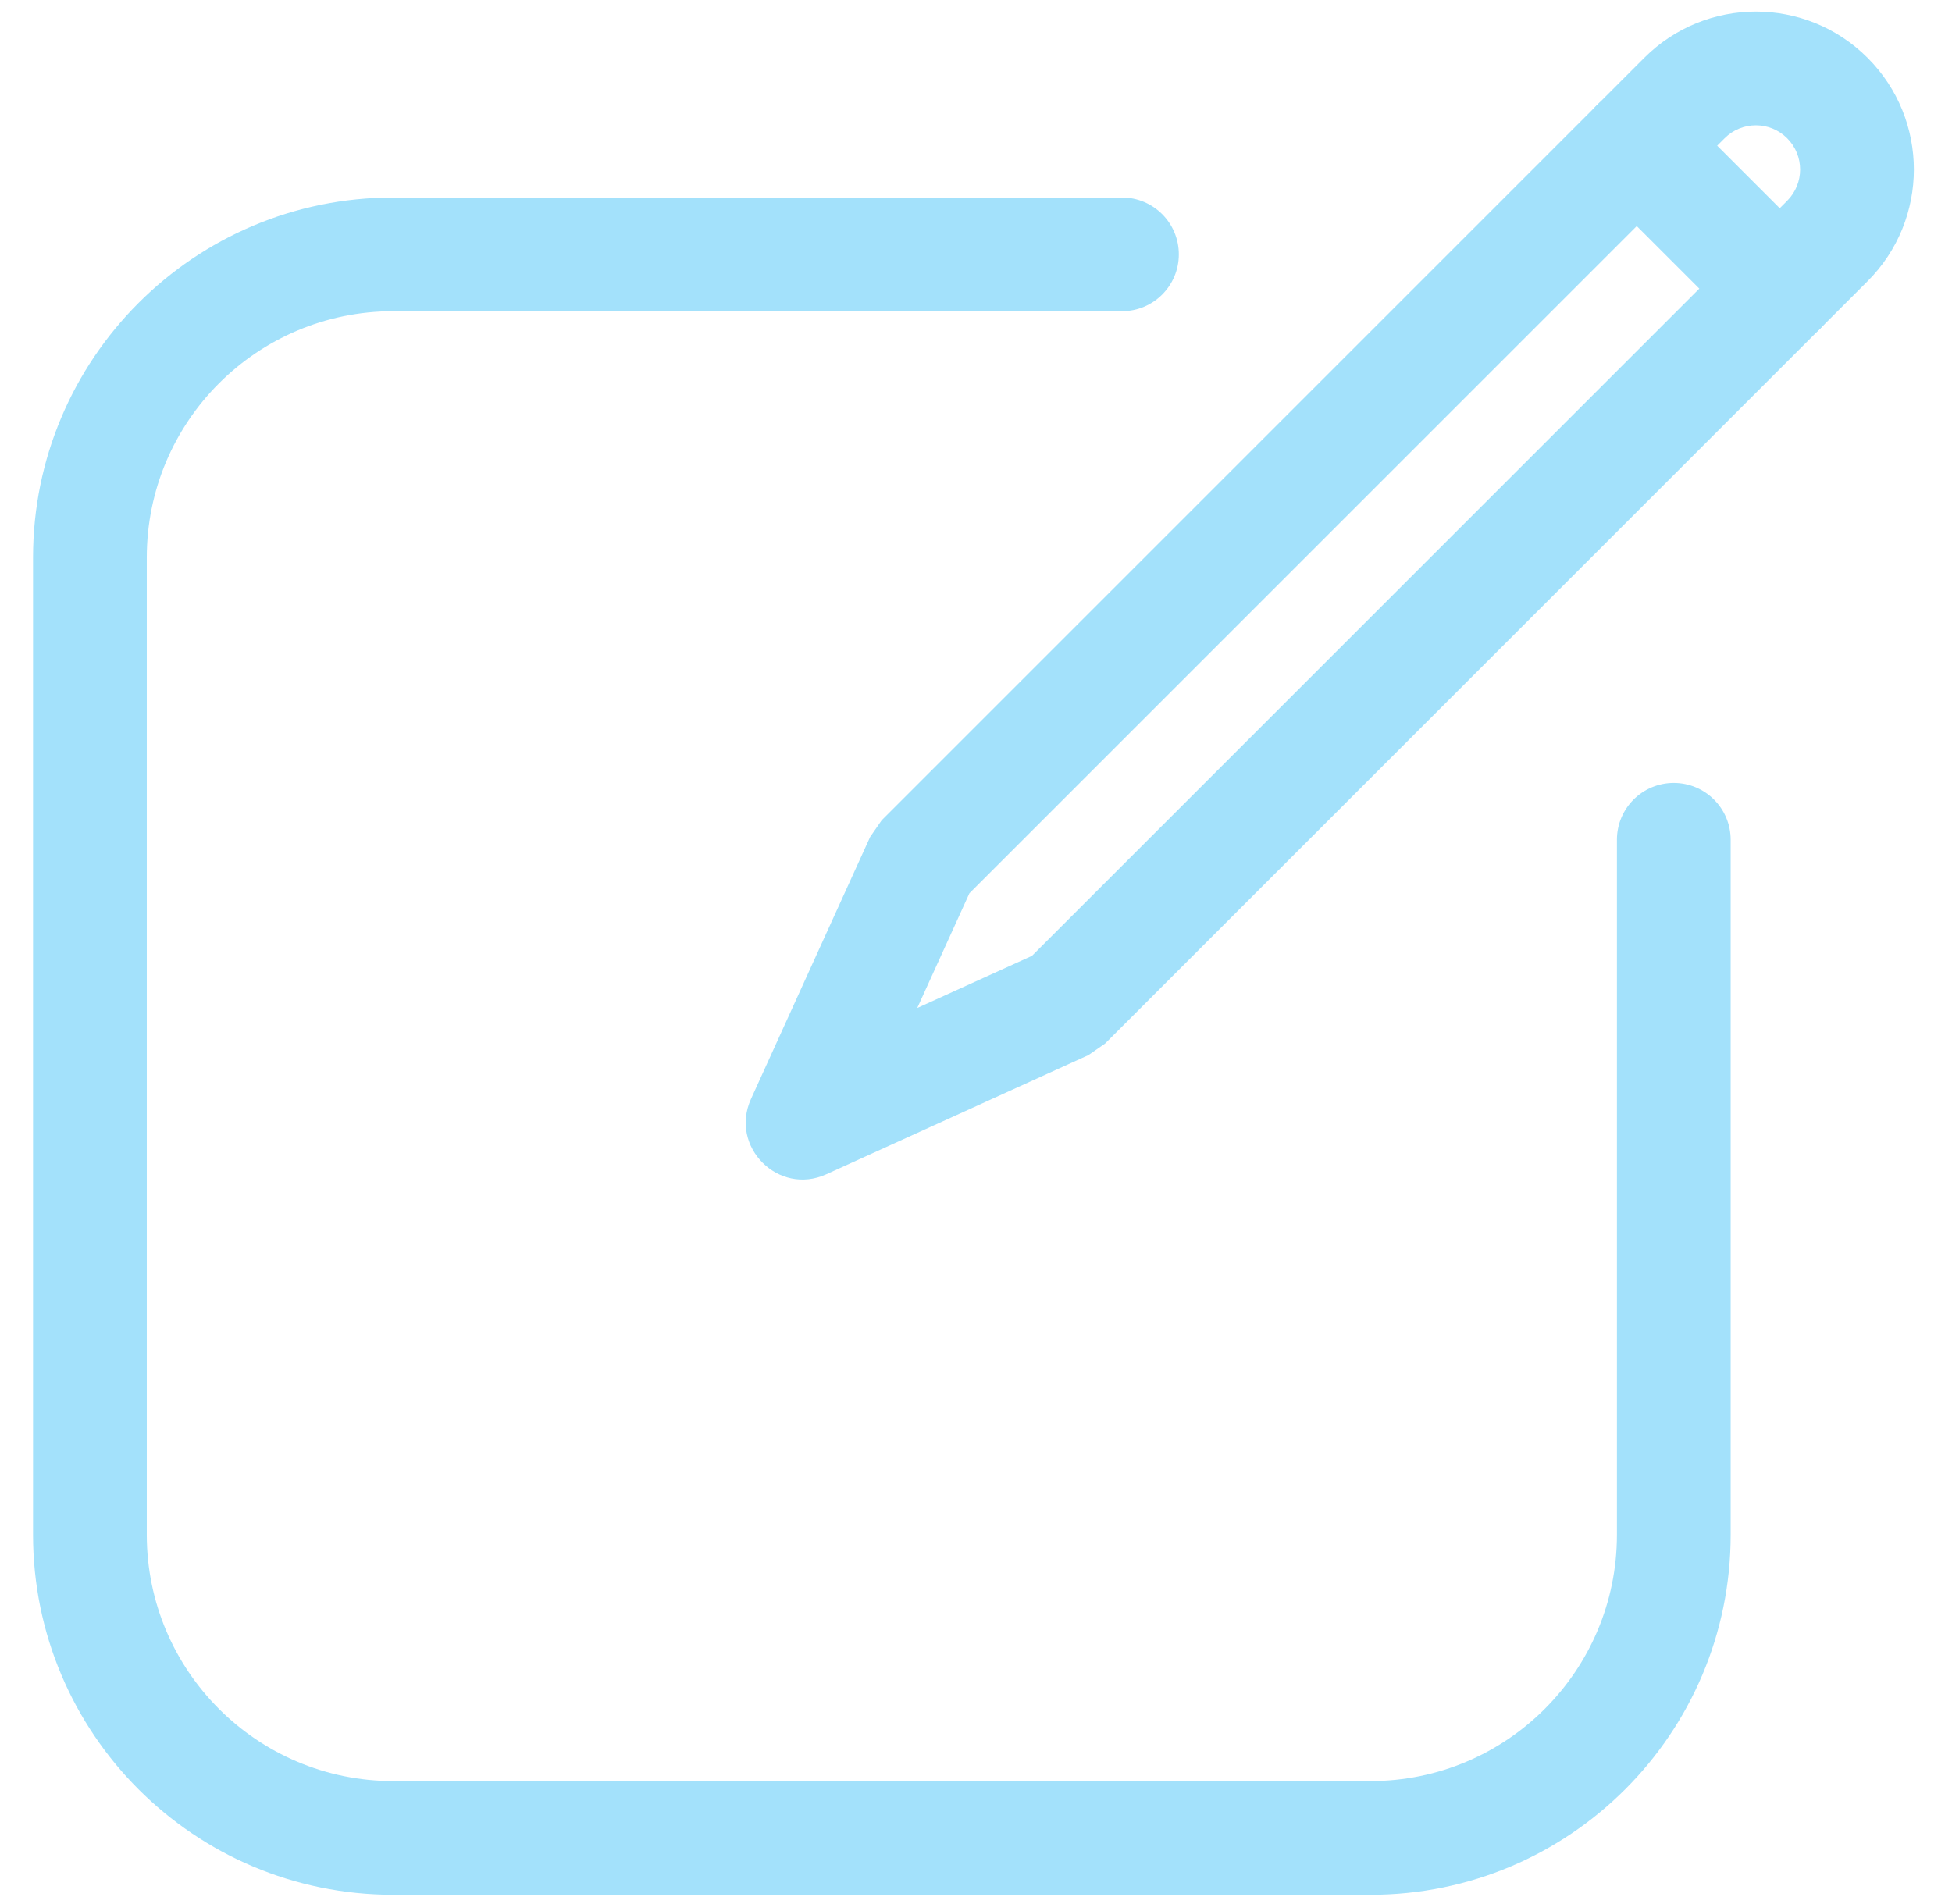 <?xml version="1.0" encoding="UTF-8"?>
<svg width="41px" height="40px" viewBox="0 0 41 40" version="1.1" xmlns="http://www.w3.org/2000/svg" xmlns:xlink="http://www.w3.org/1999/xlink">
    <!-- Generator: Sketch 51.3 (57544) - http://www.bohemiancoding.com/sketch -->
    <title>16 copy</title>
    <desc>Created with Sketch.</desc>
    <defs></defs>
    <g id="Page-1" stroke="none" stroke-width="1" fill="none" fill-rule="evenodd">
        <g id="Desktop-HD-Copy-21" transform="translate(-667, -445)" fill="#A3E1FB" fill-rule="nonzero">
            <g id="16-copy" transform="translate(667.5, 443)">
                <path d="M33.462,19.642 C33.462,18.982 33.997,18.448 34.656,18.448 C35.316,18.448 35.851,18.982 35.851,19.642 L35.851,34.241 C35.851,38.419 32.464,41.806 28.286,41.806 L7.759,41.806 C3.581,41.806 0.194,38.419 0.194,34.241 L0.194,13.714 C0.194,9.536 3.581,6.149 7.759,6.149 L23.066,6.149 C23.726,6.149 24.26,6.684 24.26,7.344 C24.26,8.003 23.726,8.538 23.066,8.538 L7.759,8.538 C4.901,8.538 2.583,10.855 2.583,13.714 L2.583,34.241 C2.583,37.099 4.901,39.417 7.759,39.417 L28.286,39.417 C31.145,39.417 33.462,37.099 33.462,34.241 L33.462,19.642 Z" id="Rectangle"></path>
                <path d="M28.051,1.726 C28.051,1.213 27.635,0.797 27.122,0.797 C26.609,0.797 26.193,1.213 26.193,1.726 L26.193,24.159 L27.122,26.637 L28.051,24.159 L28.051,1.726 Z M27.122,-1.592 C28.955,-1.592 30.44,-0.107 30.44,1.726 L30.44,24.376 L30.364,24.795 L28.241,30.458 C27.853,31.491 26.392,31.491 26.004,30.458 L23.881,24.795 L23.805,24.376 L23.805,1.726 C23.805,-0.107 25.29,-1.592 27.122,-1.592 Z" id="Rectangle-2" transform="translate(27.122, 14.82) rotate(-315) translate(-27.122, -14.82) "></path>
                <path d="M33.257,7.757 C32.598,7.757 32.063,7.222 32.063,6.562 C32.063,5.902 32.598,5.368 33.257,5.368 L37.504,5.368 C38.164,5.368 38.699,5.902 38.699,6.562 C38.699,7.222 38.164,7.757 37.504,7.757 L33.257,7.757 Z" id="Path-19" transform="translate(35.381, 6.562) rotate(-315) translate(-35.381, -6.562) "></path>
            </g>
        </g>
    </g>
</svg>